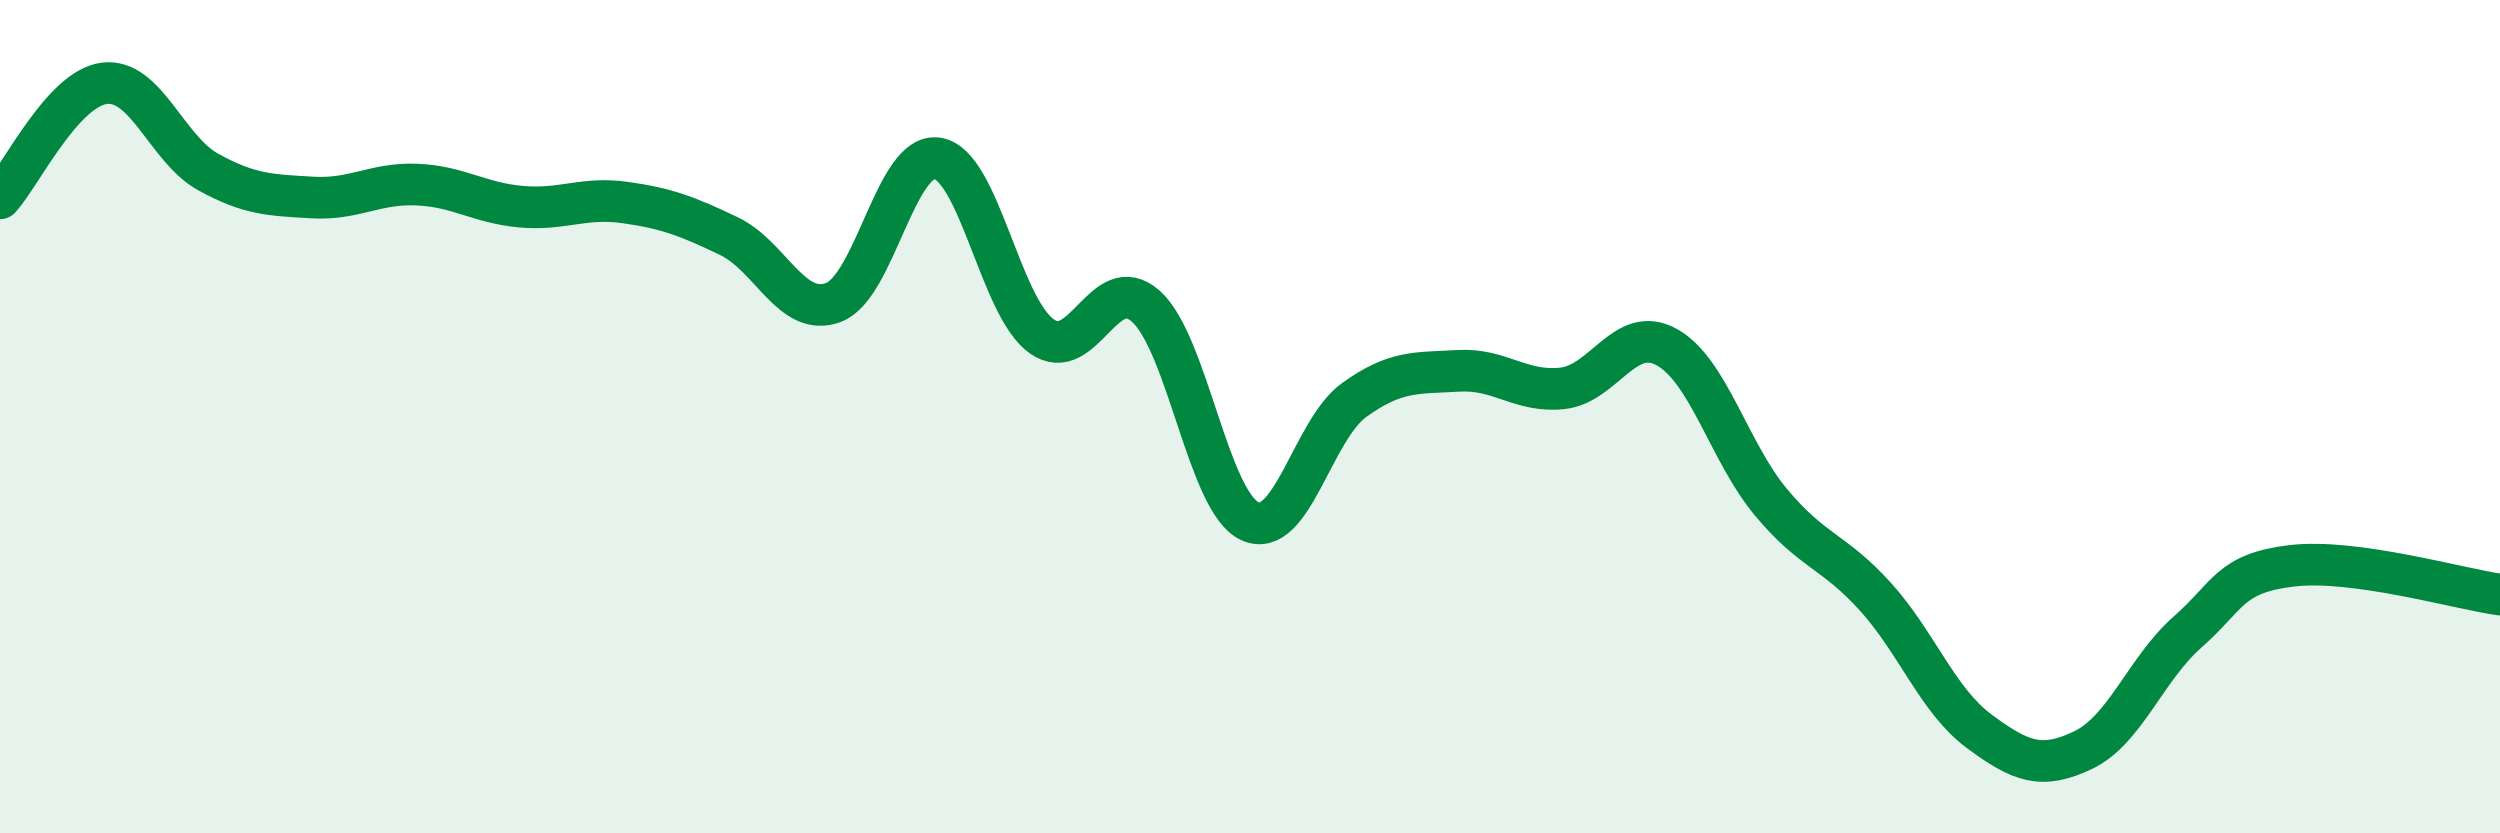 
    <svg width="60" height="20" viewBox="0 0 60 20" xmlns="http://www.w3.org/2000/svg">
      <path
        d="M 0,4.76 C 0.5,4.21 1.5,2.13 2.5,2 C 3.5,1.87 4,3.58 5,4.13 C 6,4.68 6.5,4.68 7.5,4.74 C 8.5,4.8 9,4.39 10,4.43 C 11,4.47 11.5,4.87 12.5,4.96 C 13.5,5.05 14,4.72 15,4.86 C 16,5 16.5,5.19 17.5,5.67 C 18.5,6.15 19,7.63 20,7.26 C 21,6.89 21.5,3.64 22.5,3.8 C 23.5,3.96 24,7.36 25,8.07 C 26,8.78 26.5,6.46 27.5,7.35 C 28.5,8.24 29,12.06 30,12.51 C 31,12.96 31.5,10.32 32.5,9.6 C 33.5,8.88 34,8.96 35,8.9 C 36,8.84 36.5,9.43 37.5,9.32 C 38.5,9.21 39,7.78 40,8.33 C 41,8.88 41.5,10.85 42.5,12.05 C 43.5,13.25 44,13.21 45,14.31 C 46,15.41 46.5,16.81 47.5,17.55 C 48.5,18.29 49,18.48 50,18 C 51,17.52 51.5,16.05 52.5,15.17 C 53.5,14.29 53.5,13.76 55,13.58 C 56.5,13.4 59,14.13 60,14.27L60 20L0 20Z"
        fill="#008740"
        opacity="0.1"
        stroke-linecap="round"
        stroke-linejoin="round"
      />
      <path
        d="M 0,4.76 C 0.5,4.21 1.5,2.13 2.5,2 C 3.5,1.87 4,3.58 5,4.13 C 6,4.68 6.5,4.68 7.5,4.74 C 8.5,4.8 9,4.39 10,4.43 C 11,4.47 11.5,4.87 12.5,4.96 C 13.5,5.05 14,4.72 15,4.86 C 16,5 16.5,5.19 17.5,5.67 C 18.5,6.15 19,7.63 20,7.26 C 21,6.89 21.5,3.64 22.5,3.8 C 23.5,3.96 24,7.36 25,8.07 C 26,8.78 26.5,6.46 27.5,7.35 C 28.5,8.24 29,12.06 30,12.51 C 31,12.96 31.5,10.32 32.5,9.6 C 33.5,8.88 34,8.96 35,8.9 C 36,8.84 36.5,9.43 37.5,9.32 C 38.5,9.21 39,7.78 40,8.33 C 41,8.88 41.5,10.85 42.5,12.05 C 43.5,13.25 44,13.21 45,14.31 C 46,15.41 46.5,16.81 47.5,17.55 C 48.5,18.29 49,18.48 50,18 C 51,17.52 51.5,16.05 52.5,15.17 C 53.5,14.29 53.5,13.76 55,13.58 C 56.5,13.4 59,14.13 60,14.27"
        stroke="#008740"
        stroke-width="1"
        fill="none"
        stroke-linecap="round"
        stroke-linejoin="round"
      />
    </svg>
  